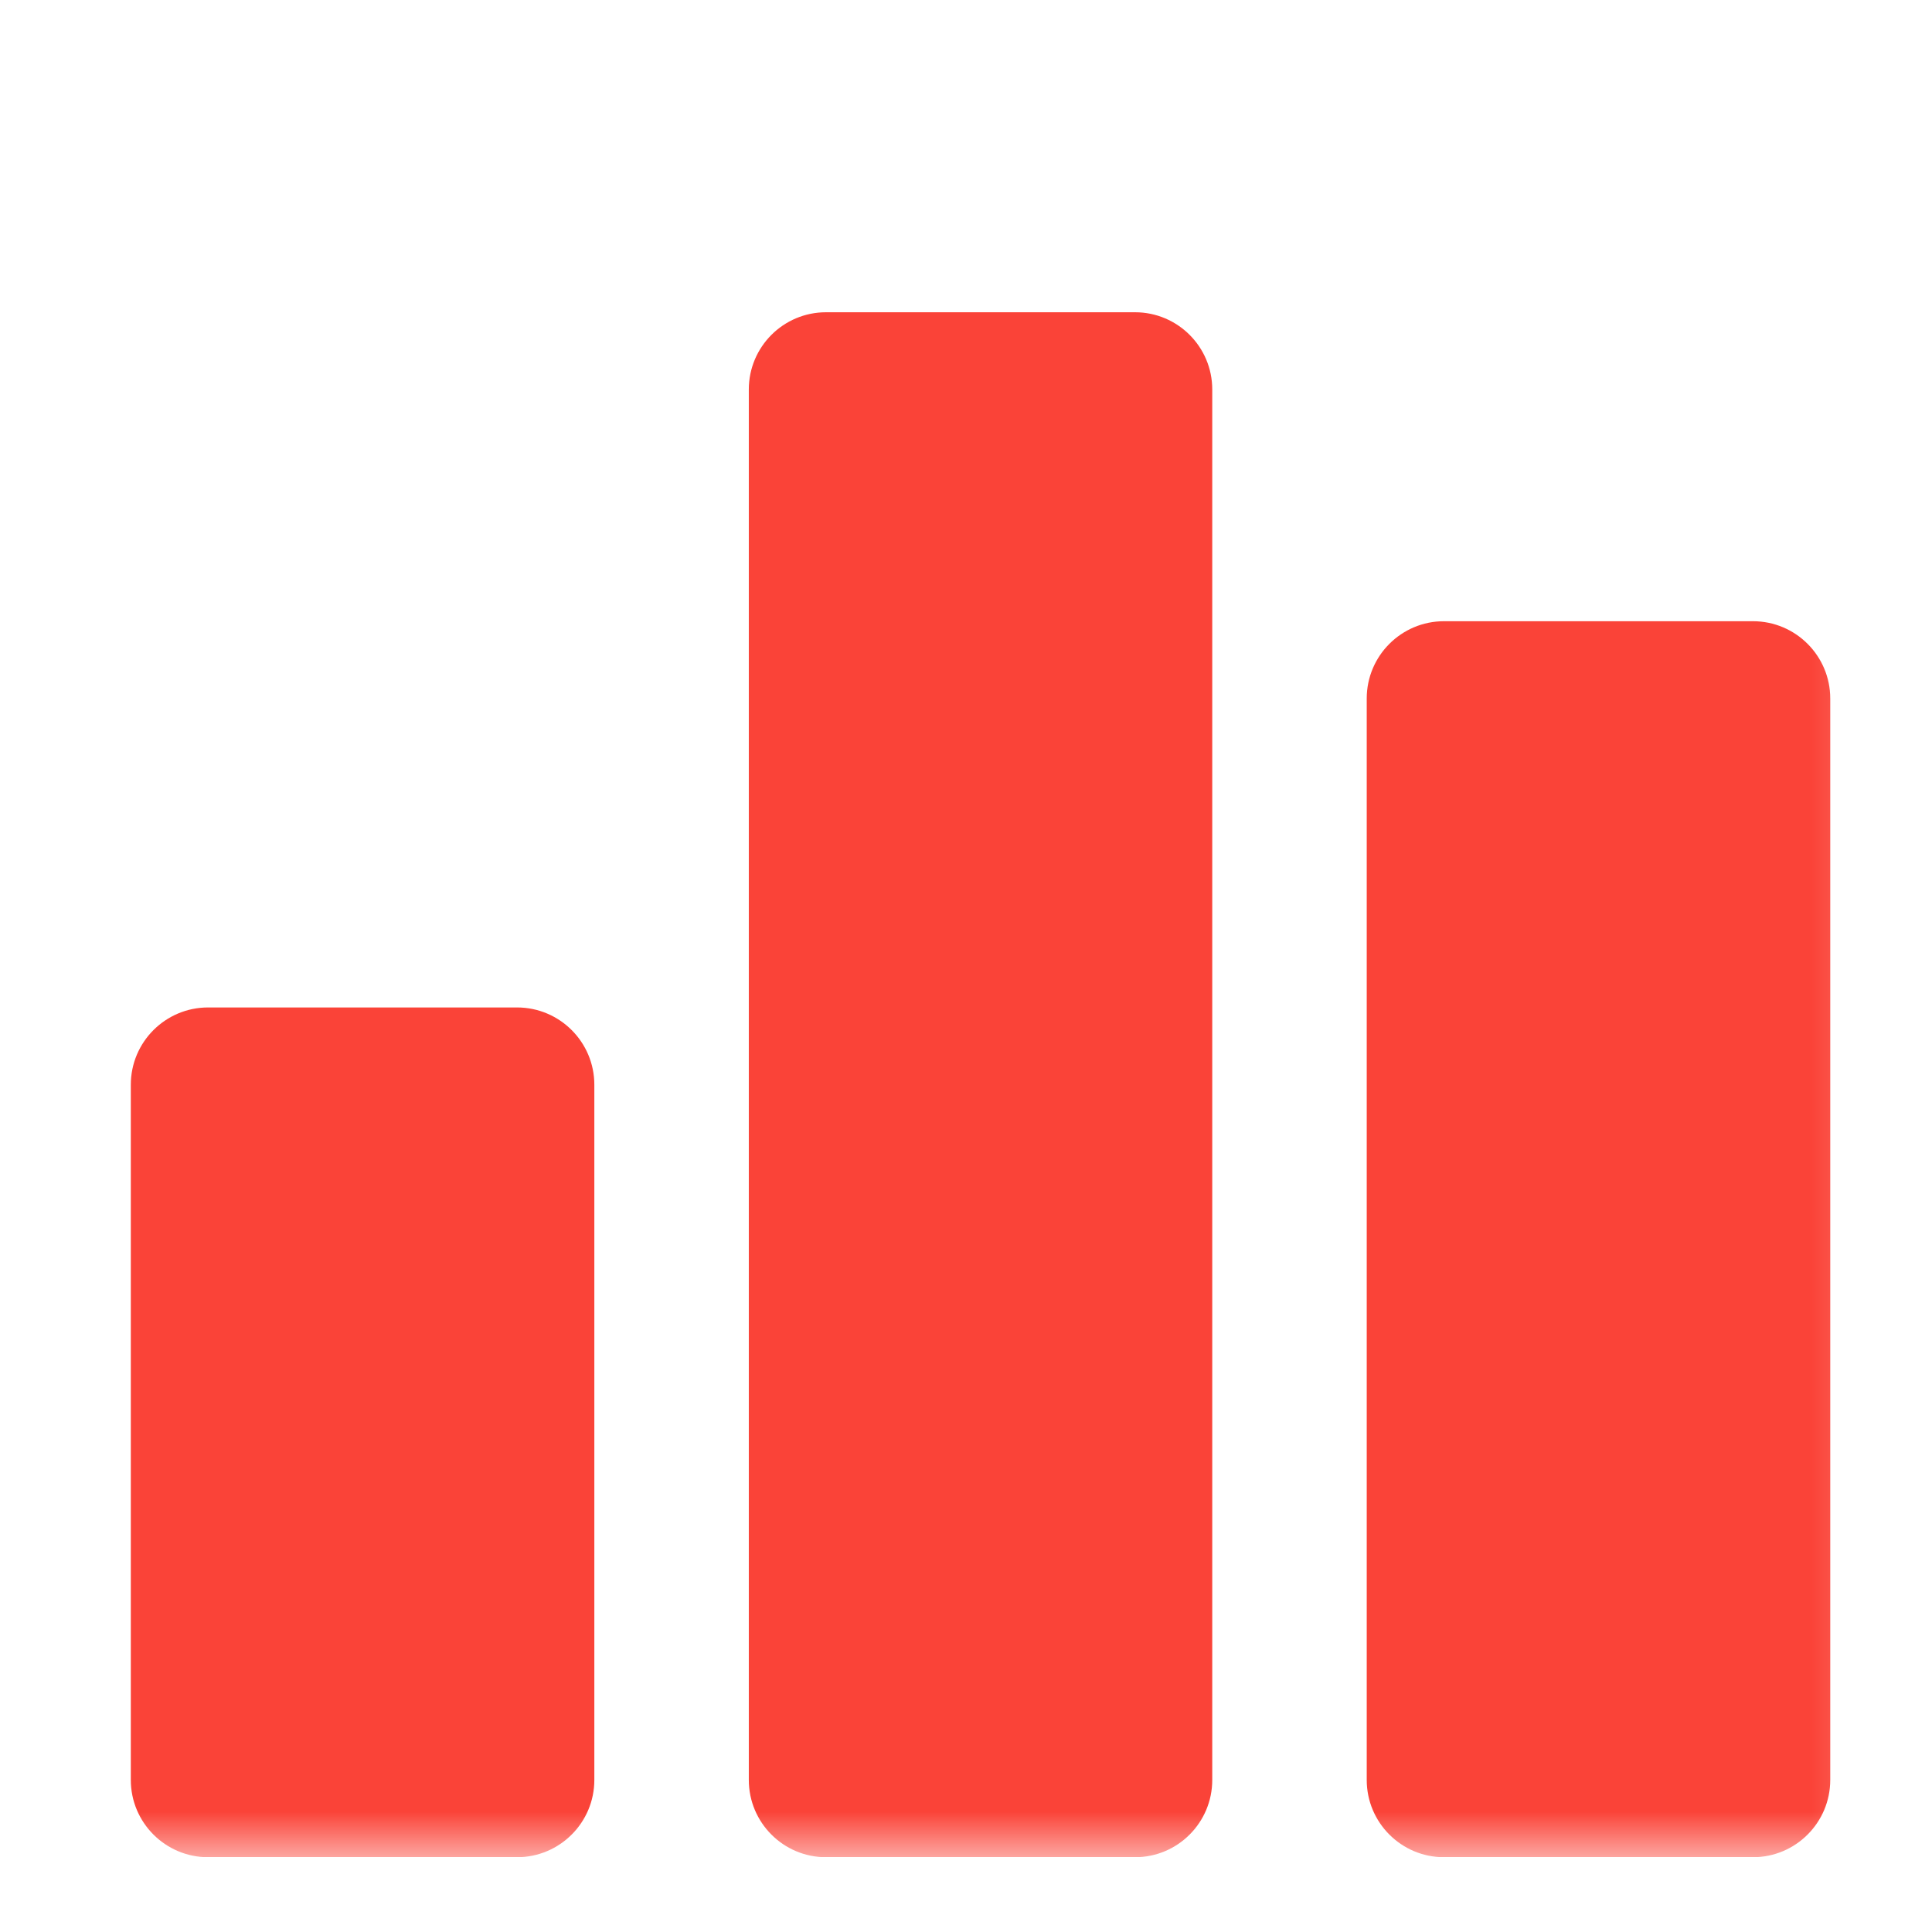 <svg width="24" height="24" viewBox="0 0 24 24" fill="none" xmlns="http://www.w3.org/2000/svg">
<g clip-path="url(#clip0_137_11138)">
<mask id="mask0_137_11138" style="mask-type:luminance" maskUnits="userSpaceOnUse" x="0" y="0" width="24" height="24">
<path d="M23.696 0.039H0.666V23.069H23.696V0.039Z" fill="white"/>
</mask>
<g mask="url(#mask0_137_11138)">
<path fill-rule="evenodd" clip-rule="evenodd" d="M14.1 3.879H10.261C9.731 3.879 9.302 4.309 9.302 4.838V22.111C9.302 22.641 9.731 23.071 10.261 23.071H14.1C14.63 23.071 15.059 22.641 15.059 22.111V4.838C15.059 4.309 14.63 3.879 14.1 3.879ZM6.423 12.515H2.585C2.055 12.515 1.625 12.945 1.625 13.475V22.111C1.625 22.641 2.055 23.071 2.585 23.071H6.423C6.953 23.071 7.383 22.641 7.383 22.111V13.475C7.383 12.945 6.953 12.515 6.423 12.515ZM17.938 7.717H21.776C22.306 7.717 22.736 8.147 22.736 8.677V22.111C22.736 22.641 22.306 23.071 21.776 23.071H17.938C17.408 23.071 16.978 22.641 16.978 22.111V8.677C16.978 8.147 17.408 7.717 17.938 7.717Z" fill="#FA4338"/>
</g>
</g>
<defs>
<clipPath id="clip0_137_11138">
<rect width="23.99" height="23.03" fill="white" transform="translate(0.006 0.039)"/>
</clipPath>
</defs>
</svg>
